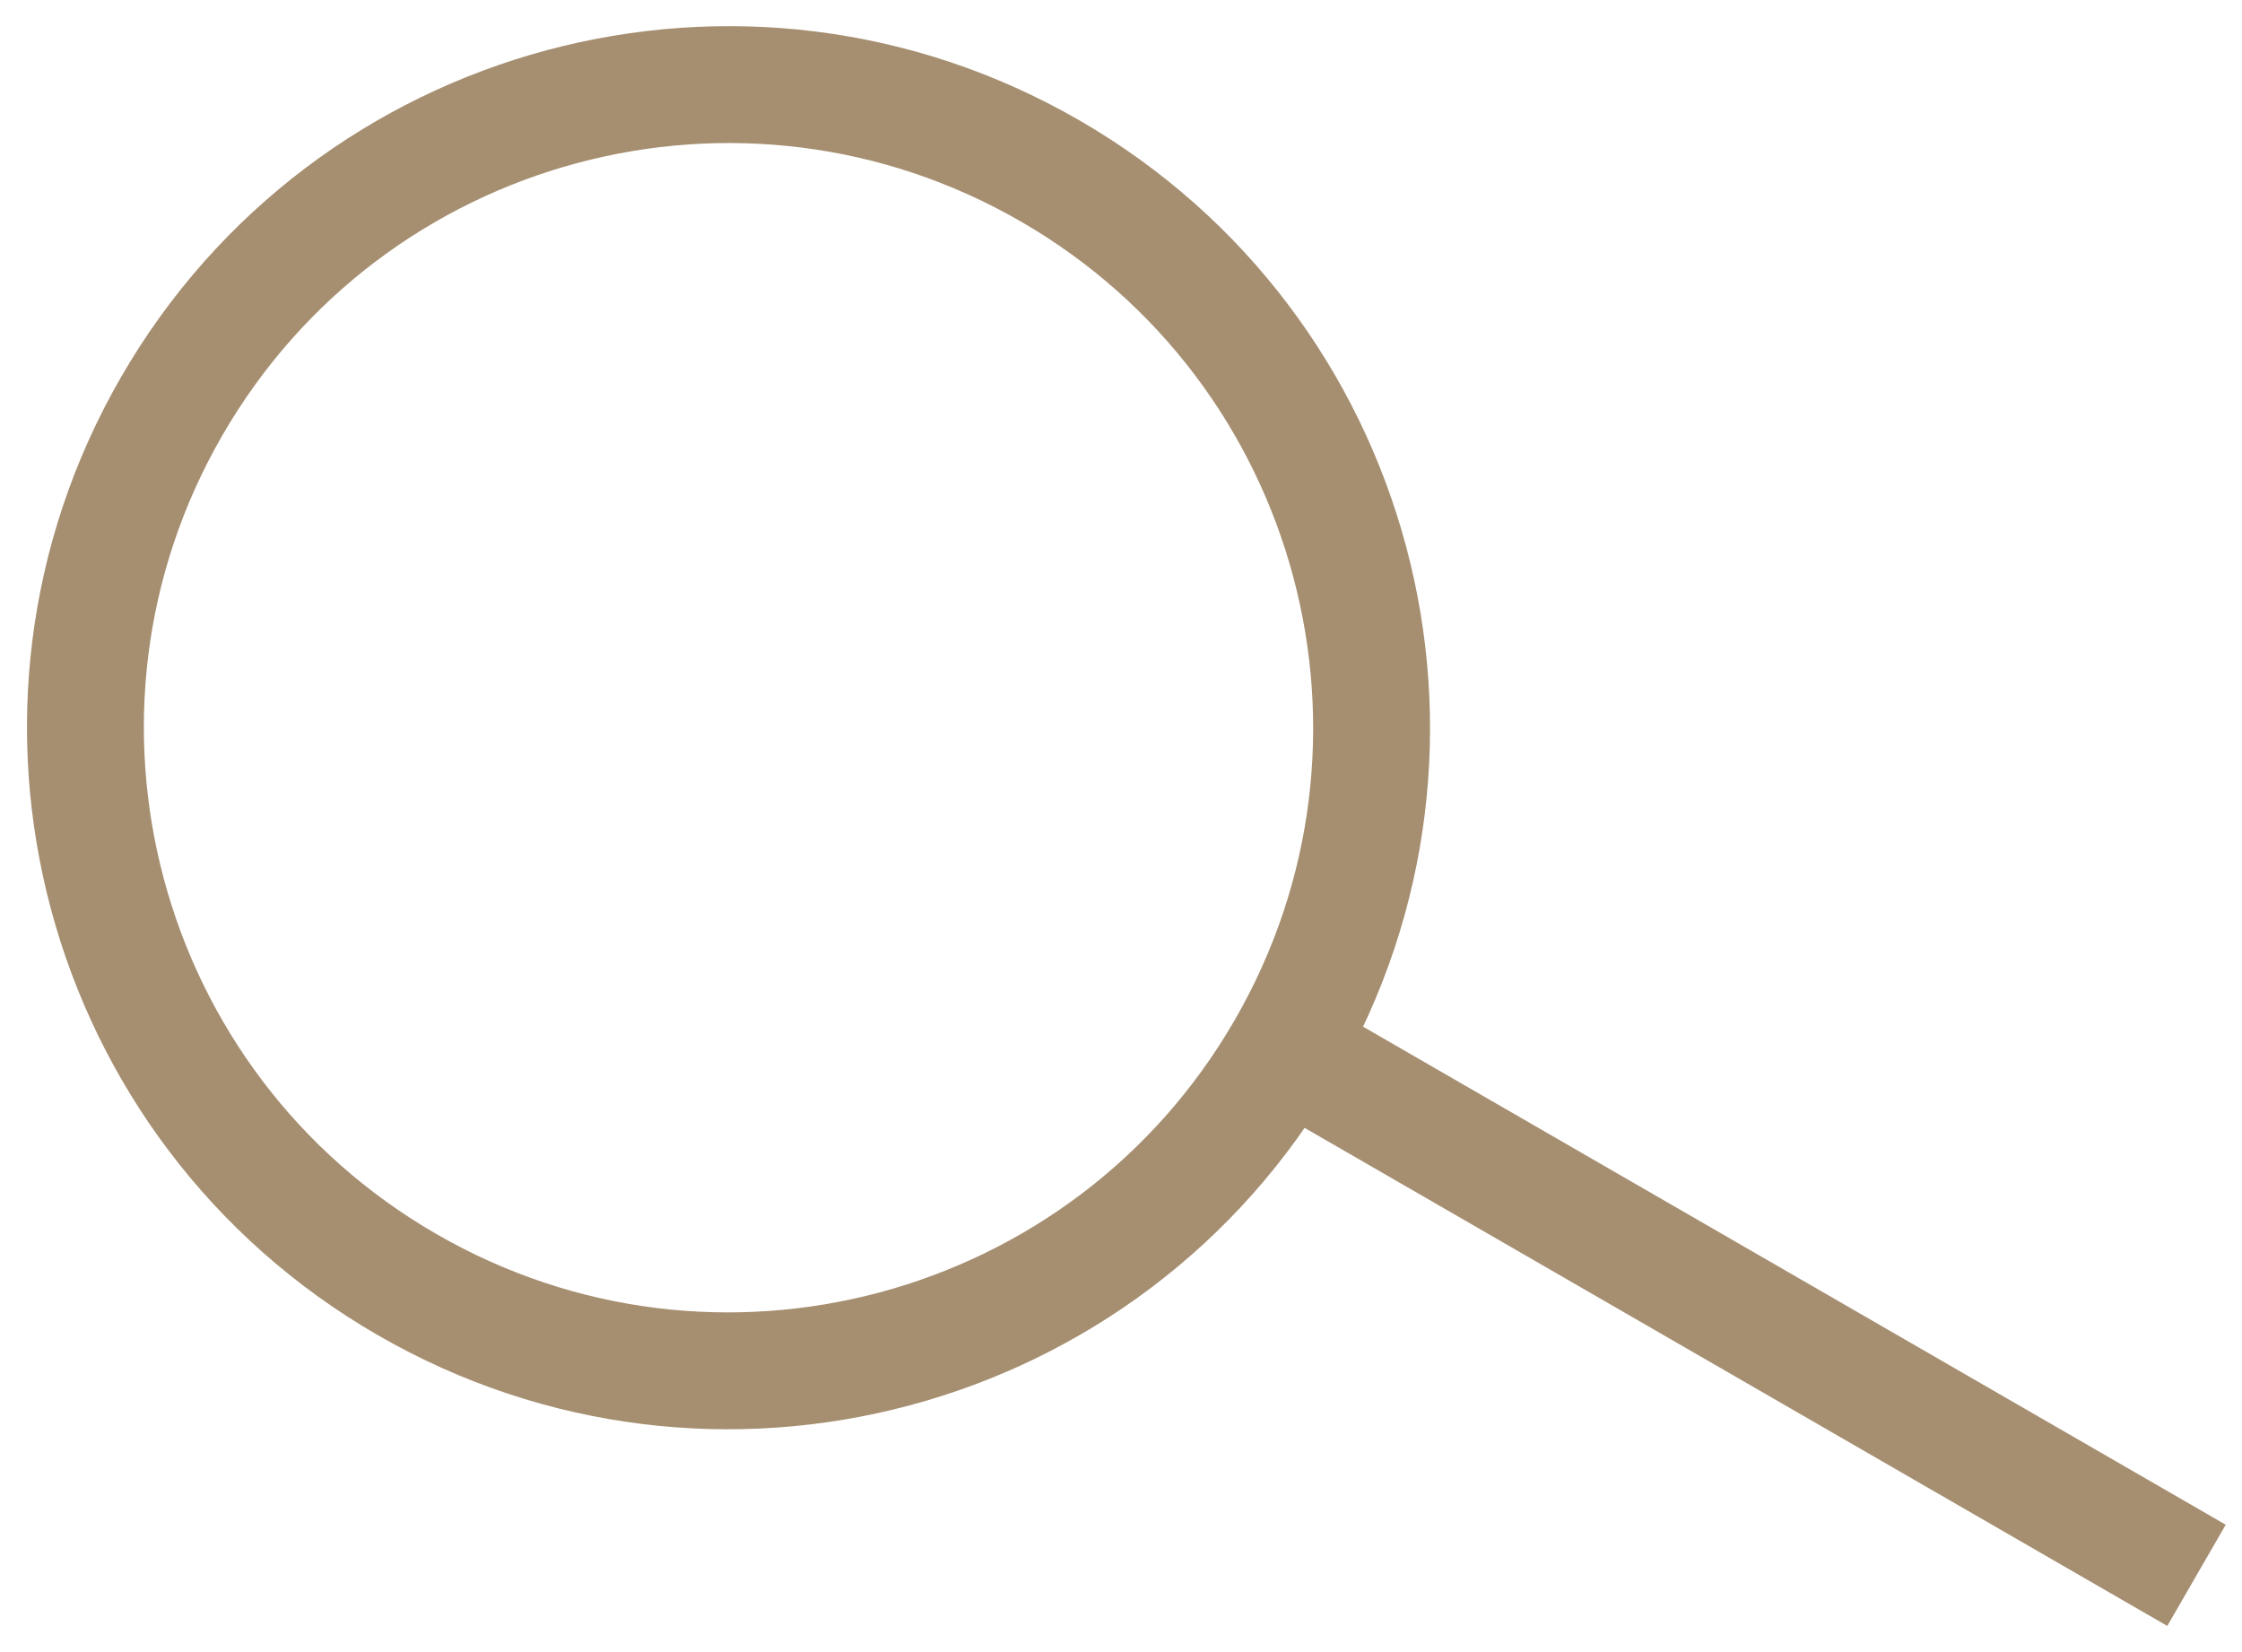 <svg width="38" height="28" viewBox="0 0 38 28" fill="none" xmlns="http://www.w3.org/2000/svg">
<path d="M17.797 2.896C23.009 5.905 24.795 12.57 21.786 17.782C18.776 22.995 12.111 24.781 6.899 21.771C1.686 18.762 -0.1 12.097 2.91 6.885C5.919 1.672 12.584 -0.114 17.797 2.896Z" stroke="#A68F71" stroke-width="1.981"/>
<line x1="21.785" y1="17.783" x2="37.229" y2="26.699" stroke="#A68F71" stroke-width="1.981"/>
</svg>
